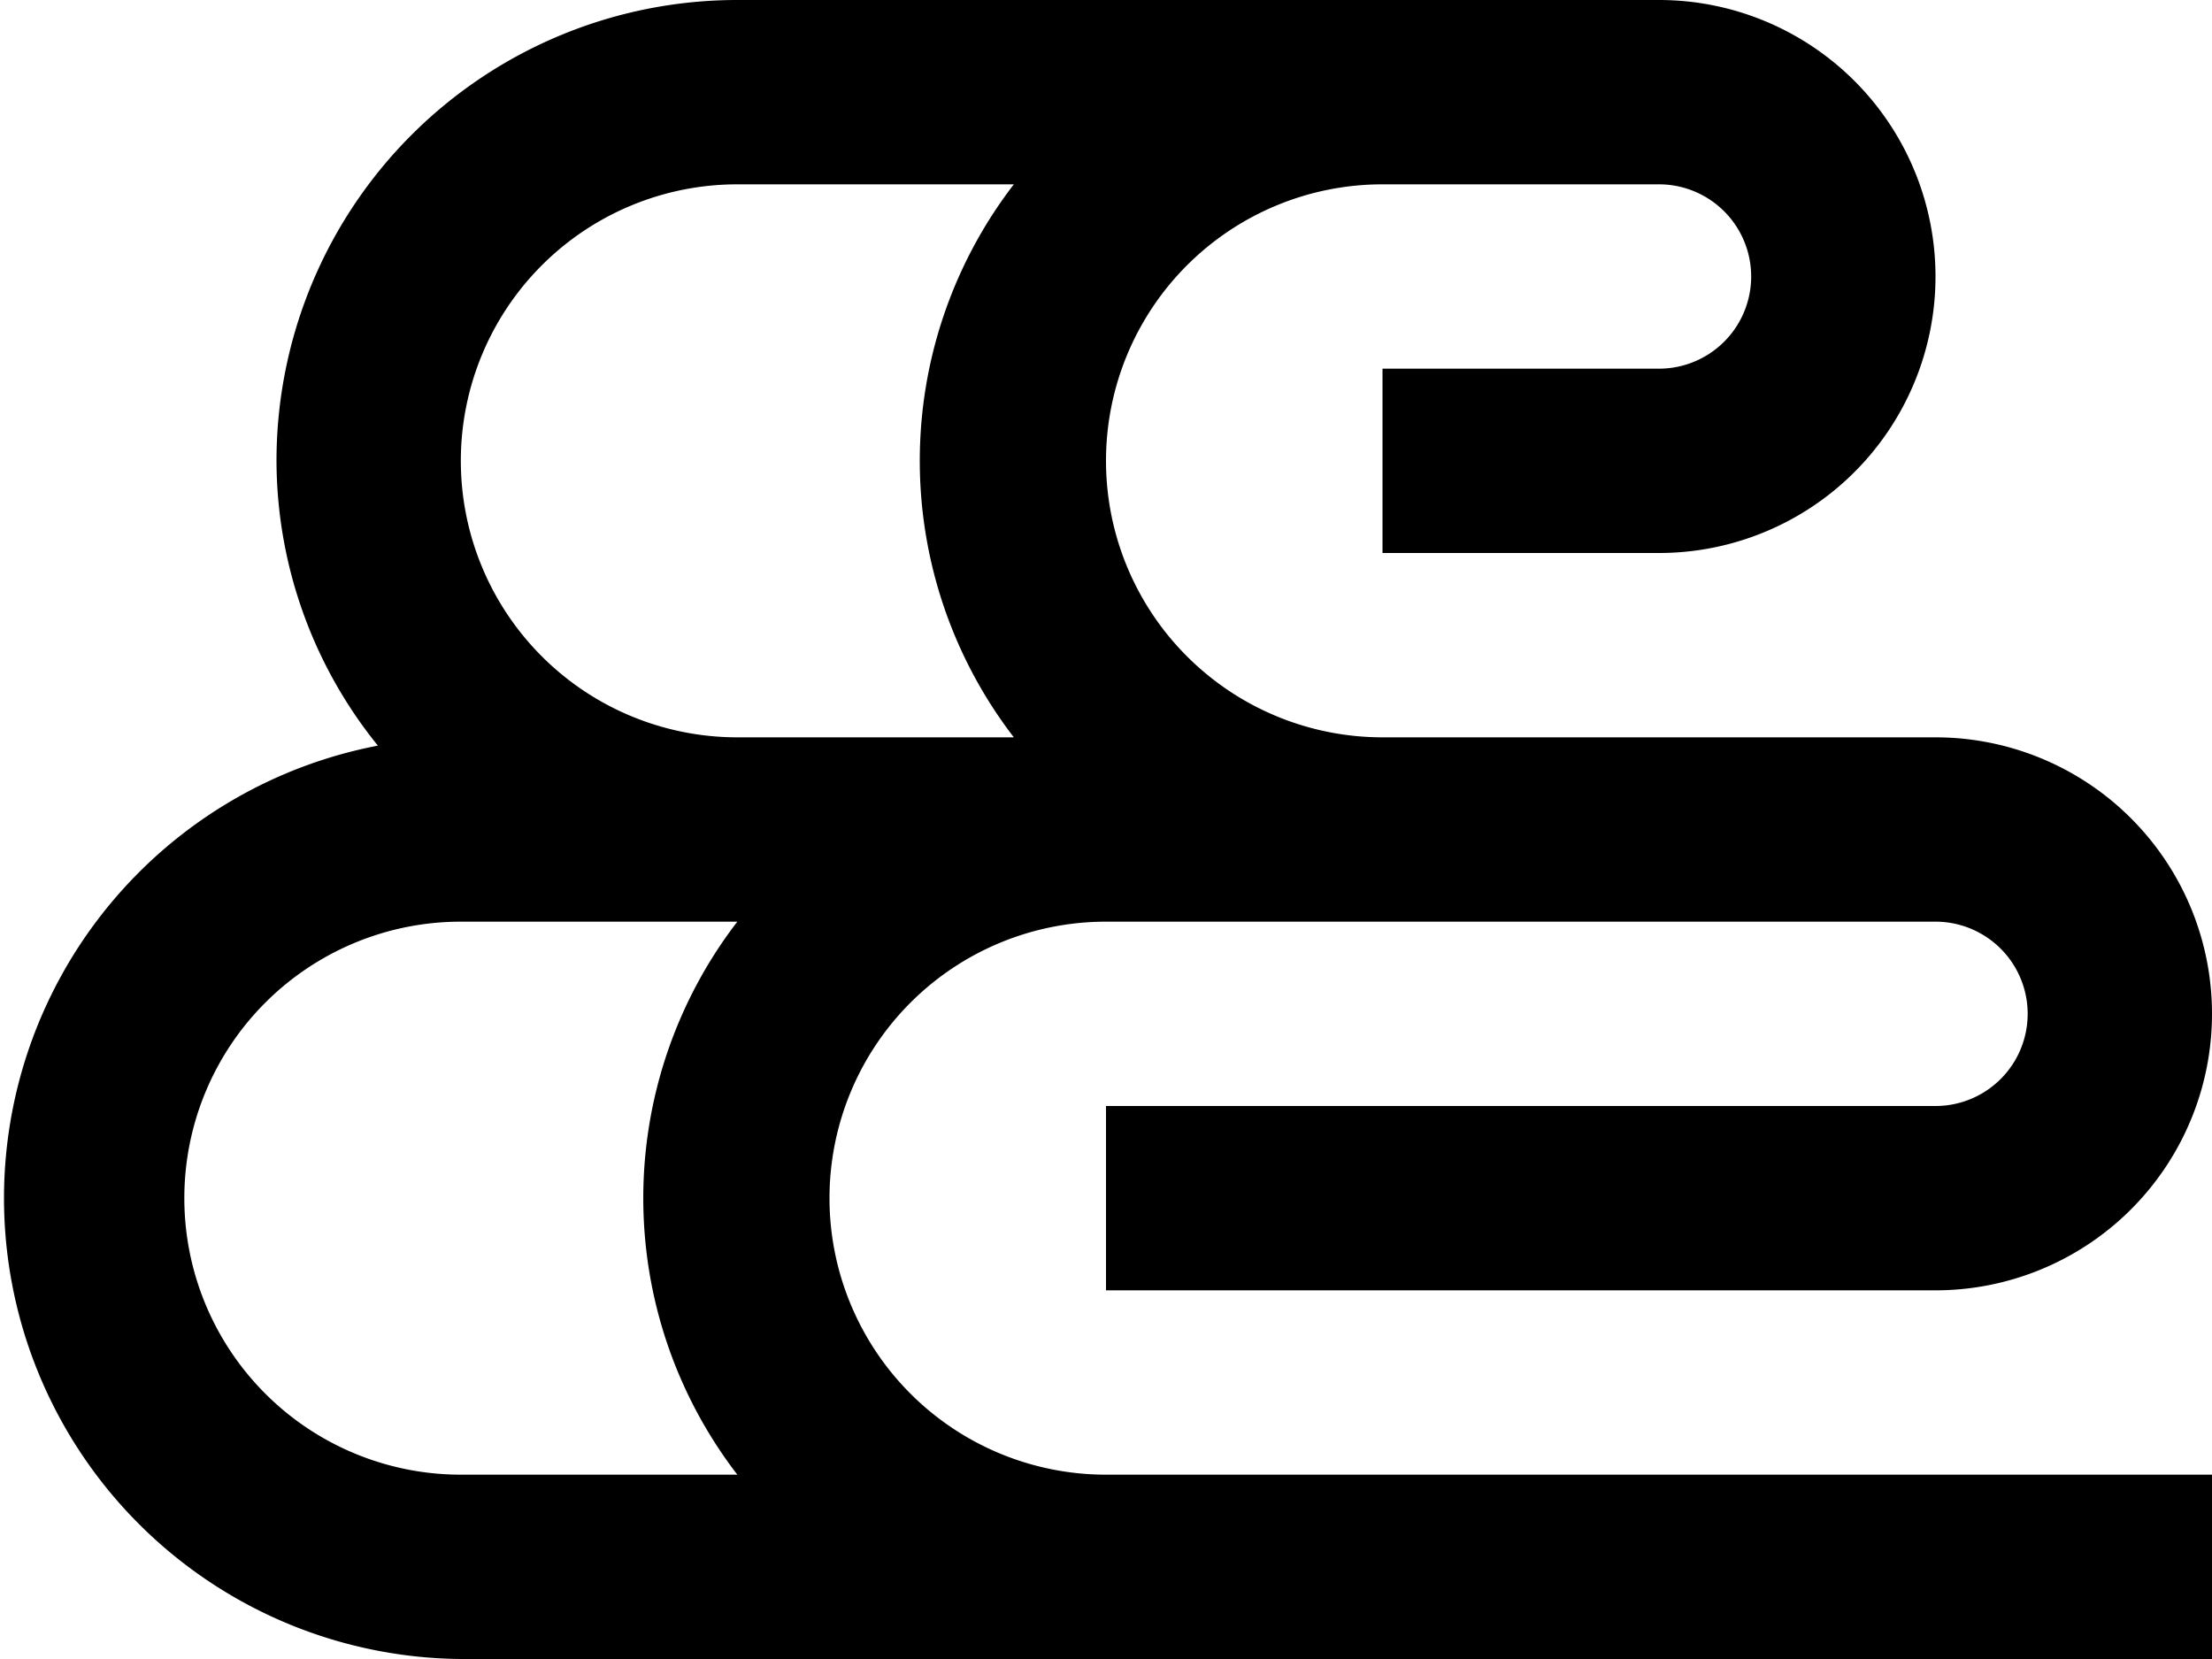<svg xmlns="http://www.w3.org/2000/svg" viewBox="0 0 24 18"><g id="Layer_2" data-name="Layer 2"><g id="Line_Home_Bathroom" data-name="Line_Home — Bathroom"><path d="M9,13a3,3,0,0,1,3-3h9a1,1,0,0,1,0,2H12v2h9a3,3,0,0,0,0-6H15a3,3,0,0,1,0-6h3a1,1,0,0,1,0,2H15V6h3a3,3,0,0,0,0-6H8A5,5,0,0,0,3,5,4.93,4.93,0,0,0,4.1,8.09,5,5,0,0,0,5,18H24V16H12A3,3,0,0,1,9,13ZM8,2h3a4.92,4.92,0,0,0,0,6H8A3,3,0,0,1,8,2ZM2,13a3,3,0,0,1,3-3H8a4.92,4.92,0,0,0,0,6H5A3,3,0,0,1,2,13Z"/></g></g></svg>